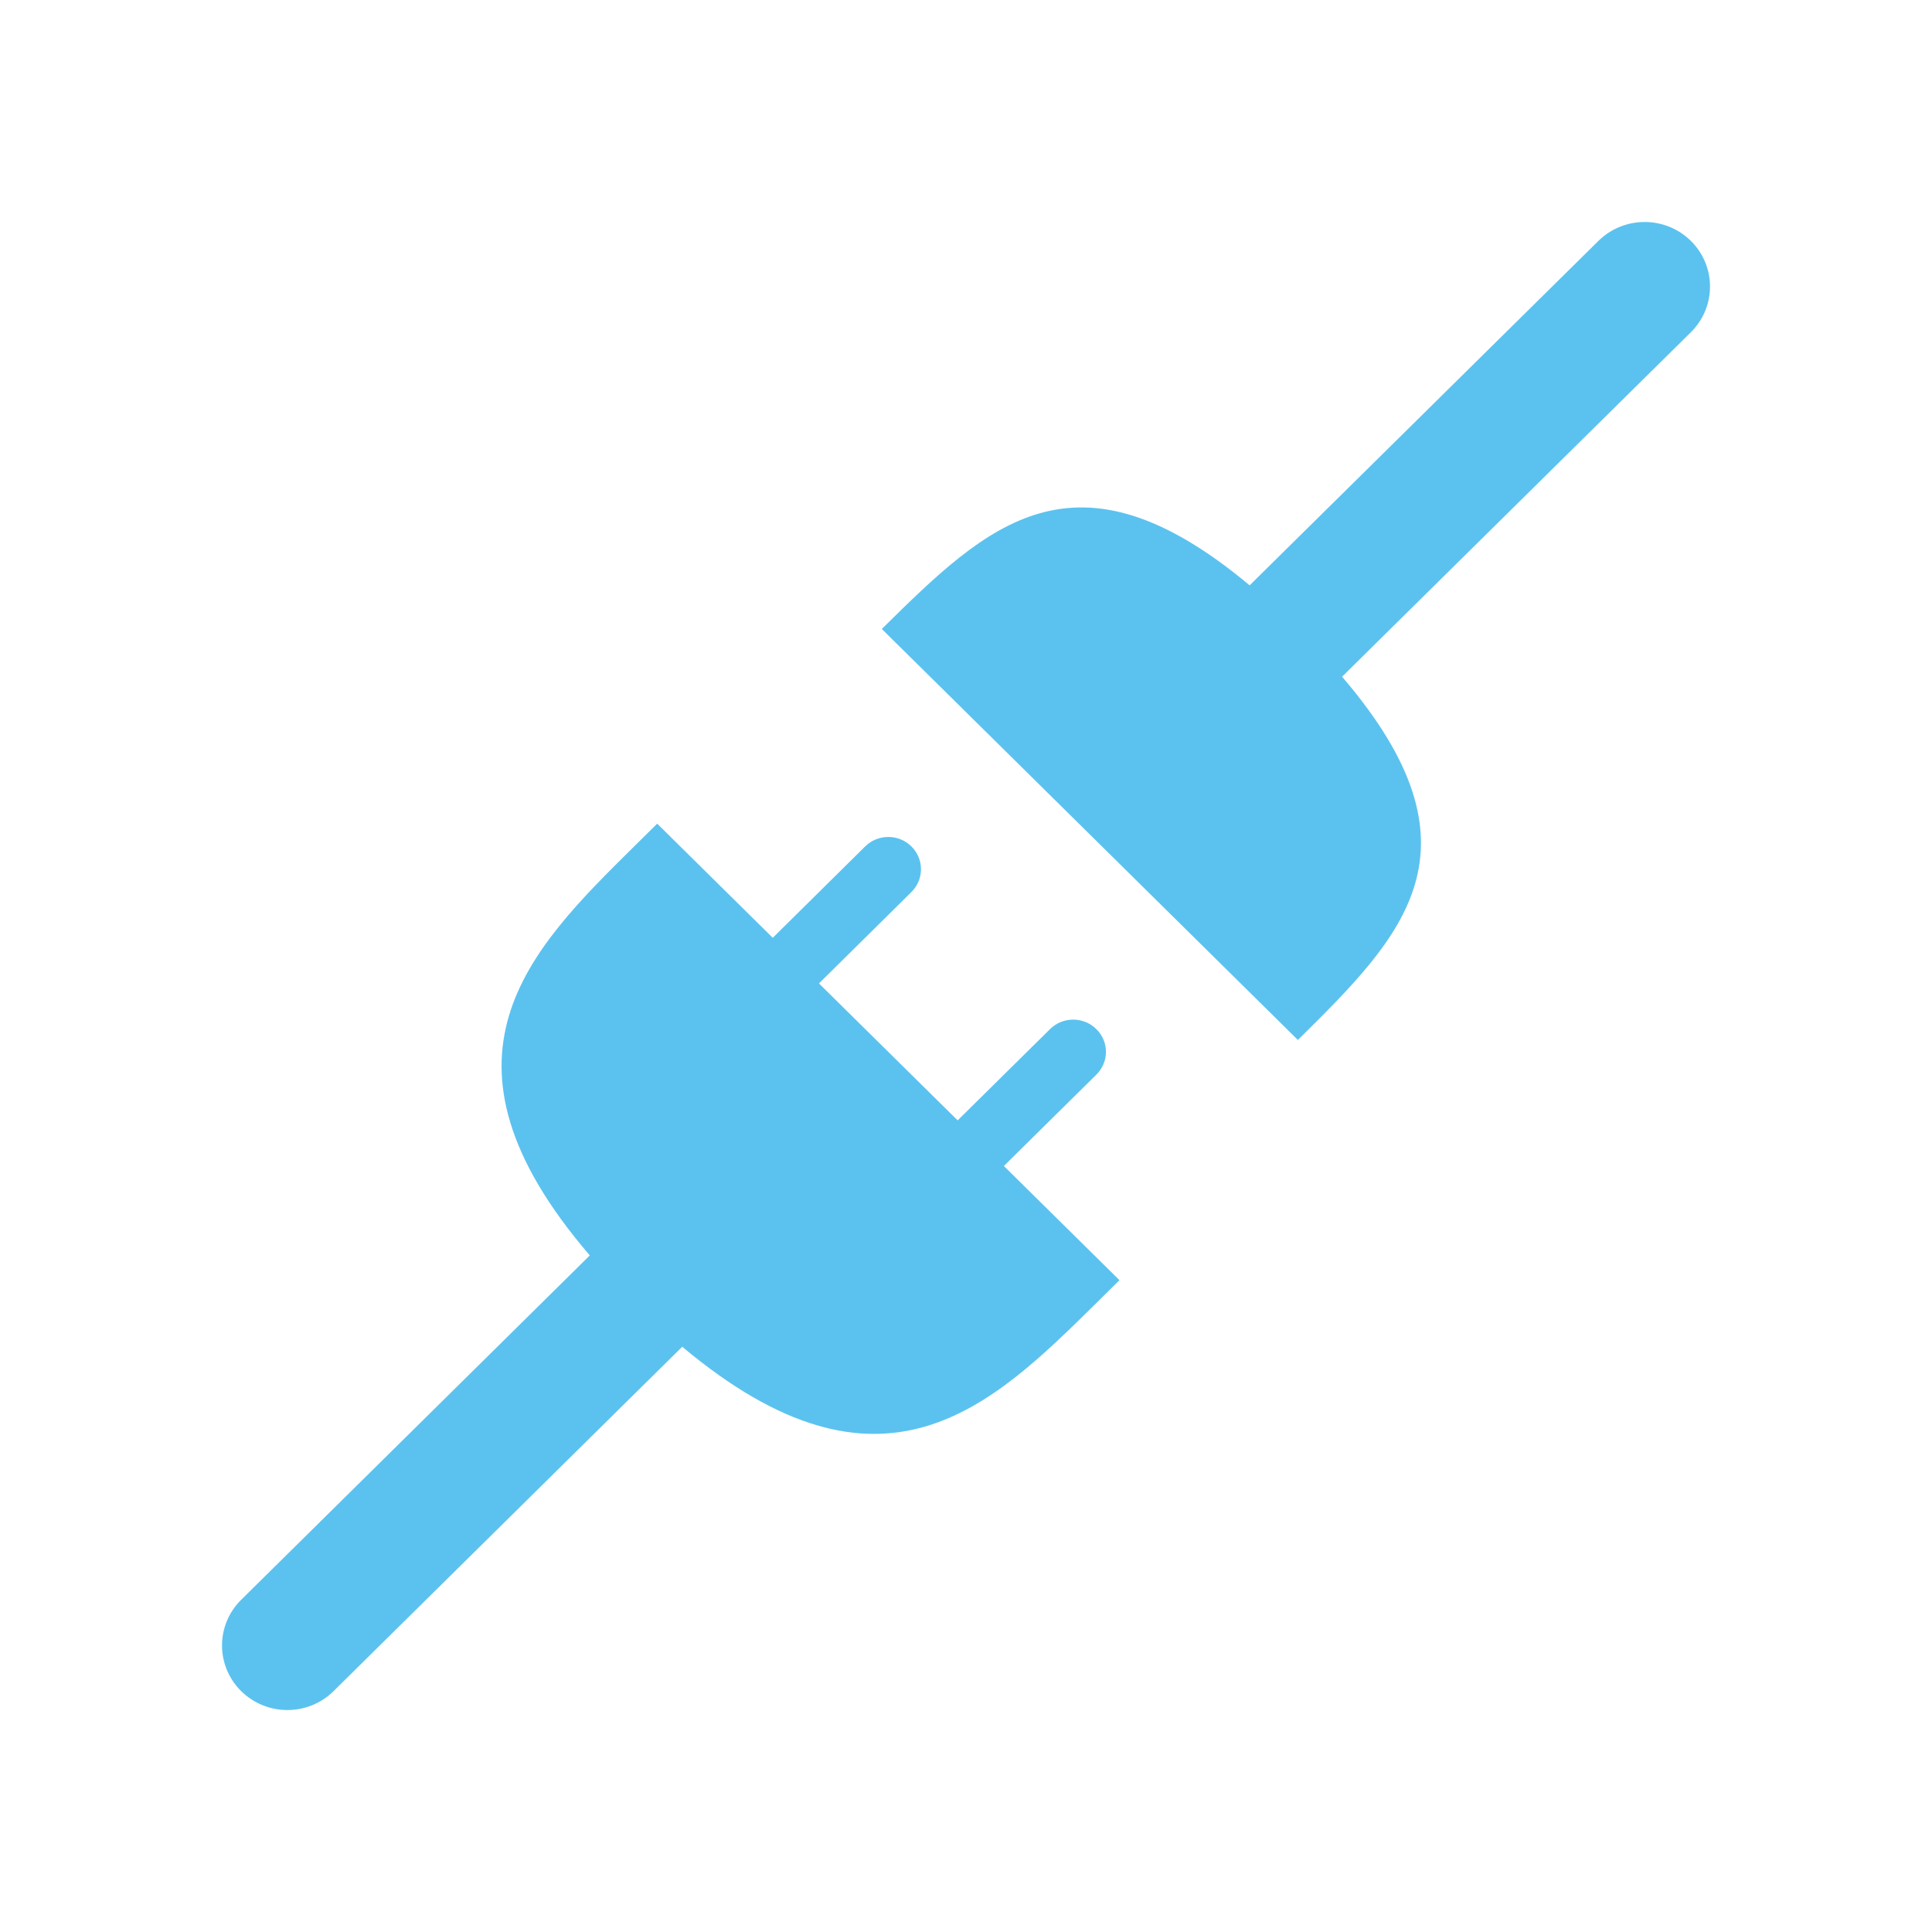 <?xml version="1.0" encoding="UTF-8"?>
<svg xmlns="http://www.w3.org/2000/svg" id="transport" viewBox="0 0 50 50">
  <defs>
    <style>
      .cls-1 {
        fill: #5bc2ef;
        fill-rule: evenodd;
        stroke-width: 0px;
      }
    </style>
  </defs>
  <path class="cls-1" d="M32.341,15.148l9.025-8.913c.662-.653,1.733-.653,2.394,0,.66.653.66,1.709,0,2.363l-9.027,8.915c3.827,4.467,1.589,6.703-1.144,9.401l-10.768-10.636c2.732-2.697,4.995-4.91,9.519-1.13h0ZM25.98,30.176l2.392-2.363c.333-.326.333-.856,0-1.181-.33-.326-.865-.326-1.196,0l-2.392,2.363-3.589-3.544,2.392-2.365c.33-.326.33-.854,0-1.181-.33-.326-.866-.326-1.196,0l-2.392,2.365-2.991-2.954-.597.59c-2.729,2.695-5.531,5.479-1.147,10.584l-9.023,8.913c-.66.653-.66,1.709,0,2.363.662.653,1.733.653,2.392,0l9.023-8.912c5.171,4.33,7.989,1.562,10.717-1.131l.599-.592-2.991-2.954Z"></path>
</svg>
